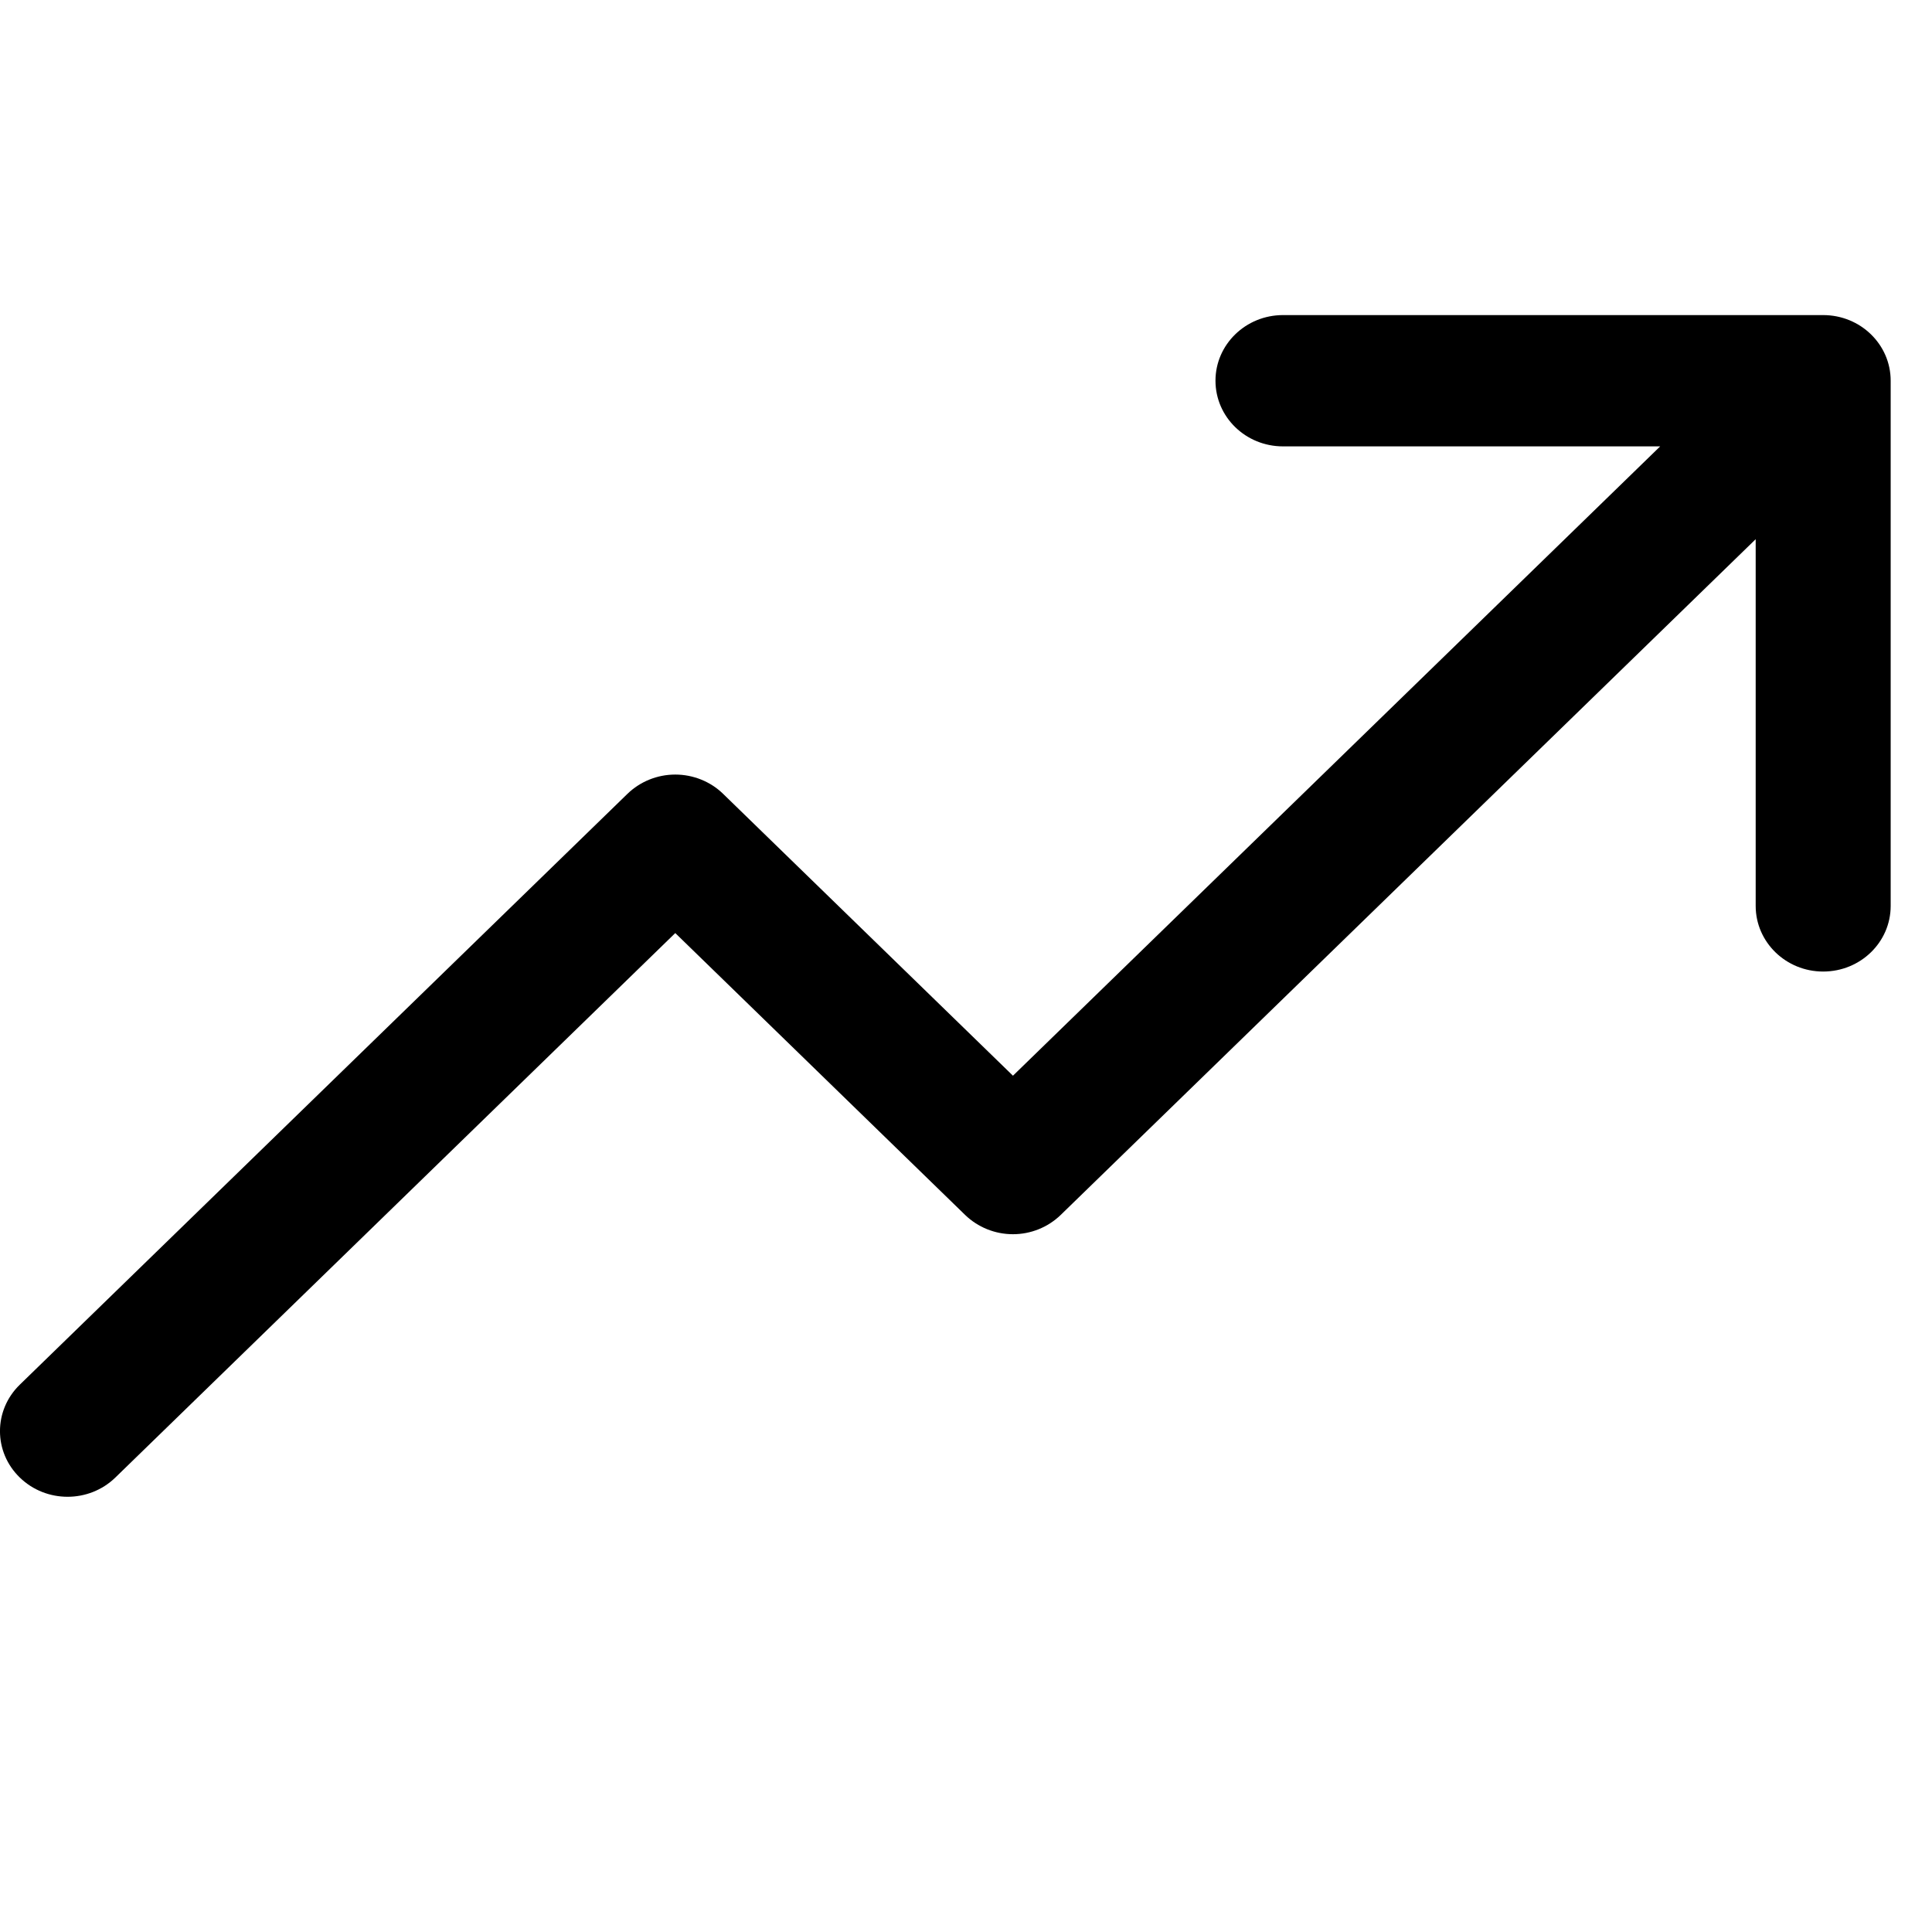 <svg width="23" height="23" viewBox="0 0 23 23" fill="none" xmlns="http://www.w3.org/2000/svg">
<g clip-path="url(#clip0_2561_156)">
<g clip-path="url(#clip1_2561_156)">
<g clip-path="url(#clip2_2561_156)">
<path d="M22.508 4.532V10.785C22.508 11.216 22.149 11.566 21.704 11.566C21.261 11.566 20.901 11.216 20.901 10.785V6.419L12.627 14.464C12.476 14.61 12.272 14.693 12.059 14.693C11.845 14.693 11.641 14.61 11.49 14.464L8.039 11.108L1.373 17.59C1.059 17.895 0.55 17.895 0.236 17.59C-0.079 17.285 -0.079 16.79 0.236 16.484L7.47 9.45C7.621 9.304 7.825 9.221 8.039 9.221C8.252 9.221 8.458 9.304 8.608 9.45L12.059 12.806L19.764 5.314H15.274C14.83 5.314 14.47 4.965 14.47 4.532C14.47 4.101 14.83 3.751 15.274 3.751H21.704C22.149 3.751 22.508 4.101 22.508 4.532Z" fill="black"/>
</g>
</g>
</g>
<defs>
<clipPath id="clip0_2561_156">
<rect width="22.508" height="22.508" fill="white"/>
</clipPath>
<clipPath id="clip1_2561_156">
<rect width="22.508" height="14.068" fill="white" transform="translate(0 3.751)"/>
</clipPath>
<clipPath id="clip2_2561_156">
<rect width="22.508" height="14.068" fill="white" transform="translate(0 3.751)"/>
</clipPath>
</defs>
</svg>
